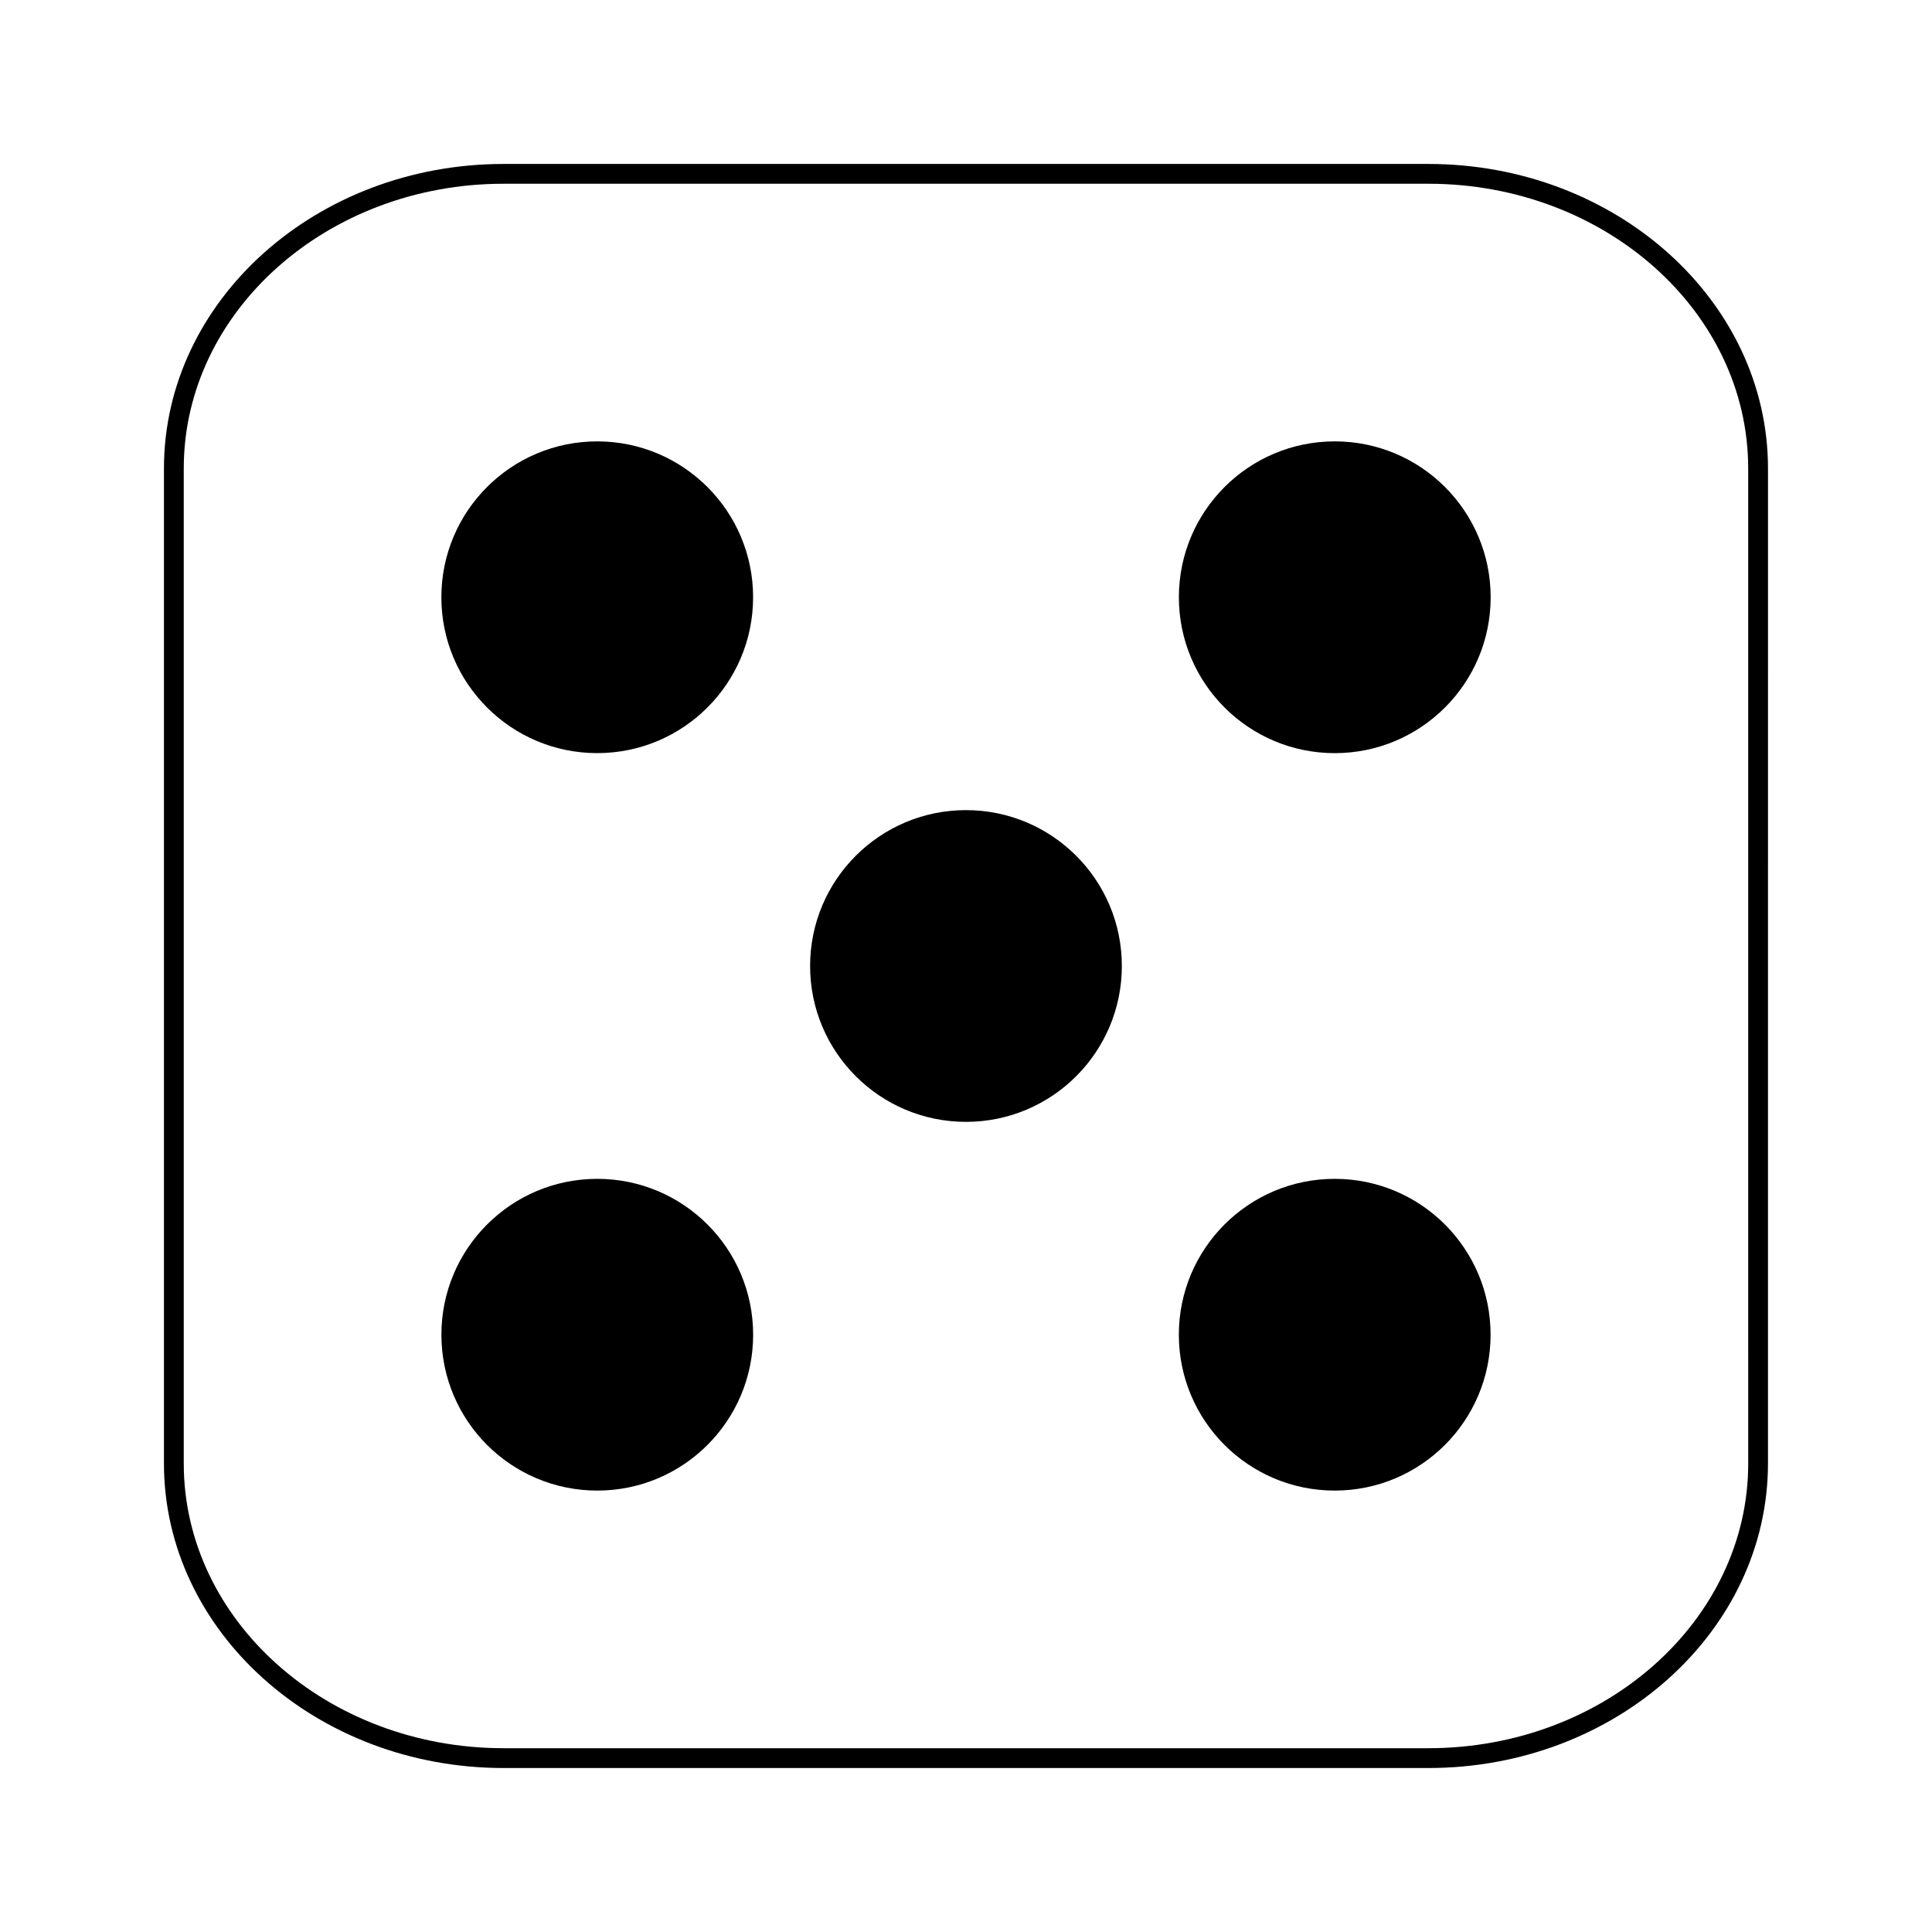 <?xml version="1.0" encoding="UTF-8"?>
<!-- Uploaded to: SVG Repo, www.svgrepo.com, Generator: SVG Repo Mixer Tools -->
<svg fill="#000000" width="800px" height="800px" version="1.1" viewBox="144 144 512 512" xmlns="http://www.w3.org/2000/svg">
 <g>
  <path d="m522.55 187.45h-245.11c-49.625 0-89.992 36.207-89.992 80.715v263.66c0 44.508 40.367 80.719 89.992 80.719h245.1c49.621 0 89.992-36.211 89.992-80.719l0.004-263.66c0-44.508-40.371-80.715-89.992-80.715zm84.746 344.37c0 41.617-38.016 75.473-84.746 75.473h-245.11c-46.727 0-84.742-33.855-84.742-75.473v-263.66c0-41.613 38.016-75.465 84.746-75.465h245.1c46.727 0 84.746 33.855 84.746 75.465z"/>
  <path d="m441.3 400c0 22.812-18.492 41.305-41.305 41.305-22.816 0-41.309-18.492-41.309-41.305 0-22.816 18.492-41.309 41.309-41.309 22.812 0 41.305 18.492 41.305 41.309"/>
  <path d="m343.58 302.28c0 22.812-18.492 41.305-41.309 41.305-22.812 0-41.305-18.492-41.305-41.305s18.492-41.309 41.305-41.309c22.816 0 41.309 18.496 41.309 41.309"/>
  <path d="m539.02 497.71c0 22.816-18.492 41.309-41.309 41.309-22.812 0-41.305-18.492-41.305-41.309 0-22.812 18.492-41.305 41.305-41.305 22.816 0 41.309 18.492 41.309 41.305"/>
  <path d="m539.04 302.28c0 22.816-18.496 41.312-41.312 41.312s-41.312-18.496-41.312-41.312 18.496-41.312 41.312-41.312 41.312 18.496 41.312 41.312"/>
  <path d="m343.59 497.71c0 22.816-18.492 41.309-41.305 41.309s-41.309-18.492-41.309-41.309c0-22.812 18.496-41.305 41.309-41.305s41.305 18.492 41.305 41.305"/>
 </g>
</svg>